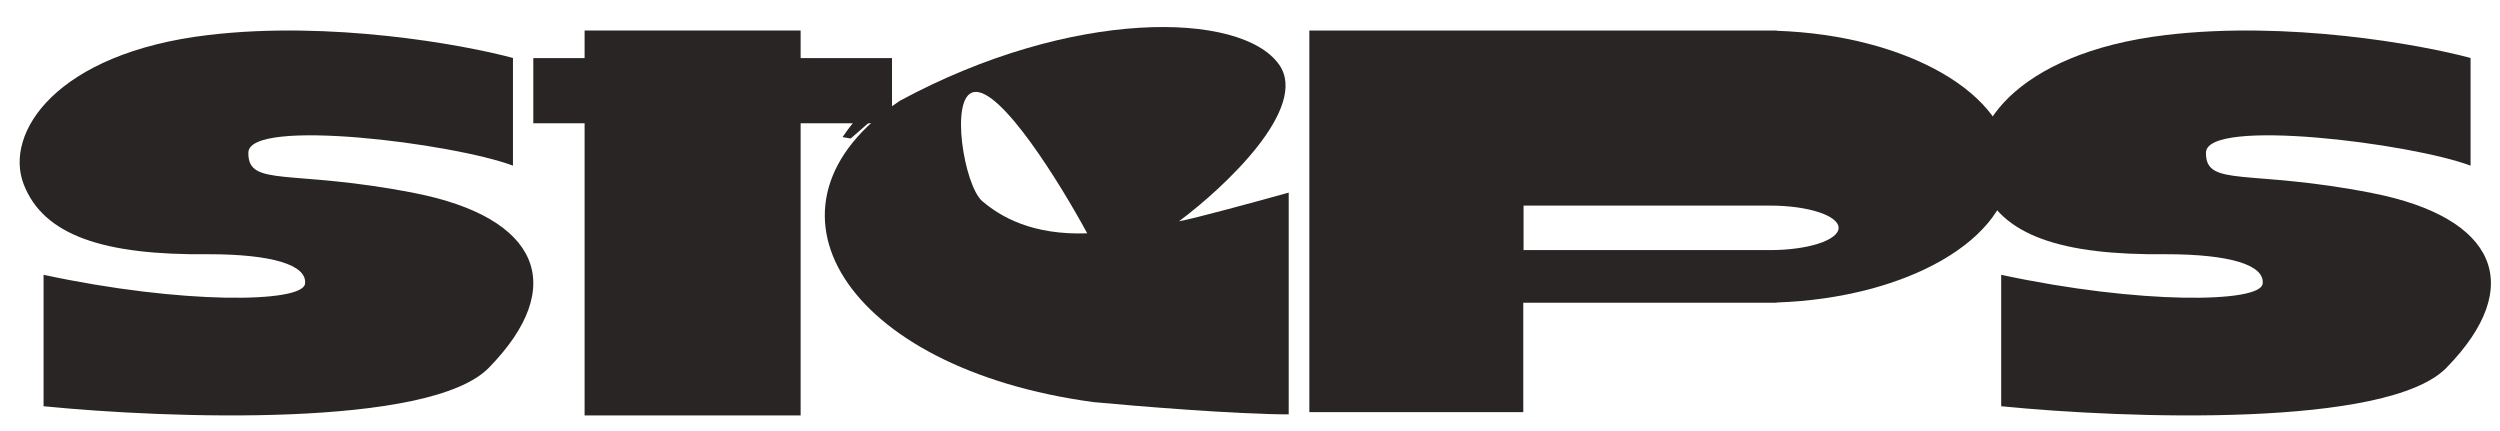 <?xml version="1.0" encoding="UTF-8"?> <svg xmlns="http://www.w3.org/2000/svg" width="87" height="15" viewBox="0 0 87 15" fill="none"><path fill-rule="evenodd" clip-rule="evenodd" d="M53.01 1.062H45.565V14.343H53.01V10.536H61.237L61.278 10.536L61.319 10.536H61.833V10.527C66.369 10.37 69.959 8.313 69.959 5.799C69.959 3.284 66.369 1.227 61.833 1.071V1.062H61.278H53.01V1.062ZM53.02 7.155H61.535V7.156C61.558 7.155 61.581 7.155 61.604 7.155C62.918 7.155 63.983 7.502 63.983 7.929C63.983 8.357 62.918 8.703 61.604 8.703C61.581 8.703 61.558 8.703 61.535 8.703V8.703H53.02V7.155Z" fill="#2A2525"></path><path d="M69.641 14.137V9.563C74.475 10.603 78.659 10.541 78.74 9.875C78.821 9.209 77.556 8.847 75.378 8.847C71.746 8.886 69.641 8.201 68.949 6.412C68.257 4.624 70.079 1.846 75.378 1.218C79.617 0.716 84.209 1.542 85.976 2.017V5.765C83.904 4.985 76.787 4.087 76.768 5.31C76.749 6.534 78.235 5.869 82.559 6.72C86.884 7.571 87.918 9.952 85.138 12.797C83.087 14.9 73.952 14.567 69.641 14.137Z" fill="#2A2525"></path><path d="M1.516 14.137V9.563C6.35 10.603 10.534 10.541 10.615 9.875C10.696 9.209 9.431 8.847 7.253 8.847C3.621 8.886 1.516 8.201 0.824 6.412C0.132 4.624 1.954 1.846 7.253 1.218C11.492 0.716 16.084 1.542 17.851 2.017V5.765C15.78 4.985 8.662 4.087 8.643 5.31C8.624 6.534 10.11 5.869 14.434 6.72C18.759 7.571 19.793 9.952 17.013 12.797C14.962 14.9 5.827 14.567 1.516 14.137Z" fill="#2A2525"></path><rect x="20.344" y="1.062" width="7.518" height="13.395" fill="#2A2525"></rect><path d="M30.32 3.589C29.963 3.877 29.505 4.497 29.32 4.771L29.605 4.82L30.32 4.196C30.468 3.874 30.676 3.301 30.32 3.589Z" fill="#2A2525"></path><rect x="18.559" y="2.022" width="12.483" height="2.268" fill="#2A2525"></rect><path fill-rule="evenodd" clip-rule="evenodd" d="M41.028 7.701C42.631 6.508 45.572 3.745 44.513 2.248C43.19 0.377 37.285 0.28 31.316 3.507C25.83 7.153 29.412 12.832 38.06 13.994C39.572 14.136 43.047 14.42 44.847 14.42V6.703C43.779 7.001 41.518 7.617 41.028 7.701ZM33.889 3.204C34.827 3.031 36.91 6.409 37.835 8.12C35.909 8.187 34.819 7.54 34.185 7.002C33.553 6.463 33.04 3.36 33.889 3.204Z" fill="#2A2525"></path></svg> 